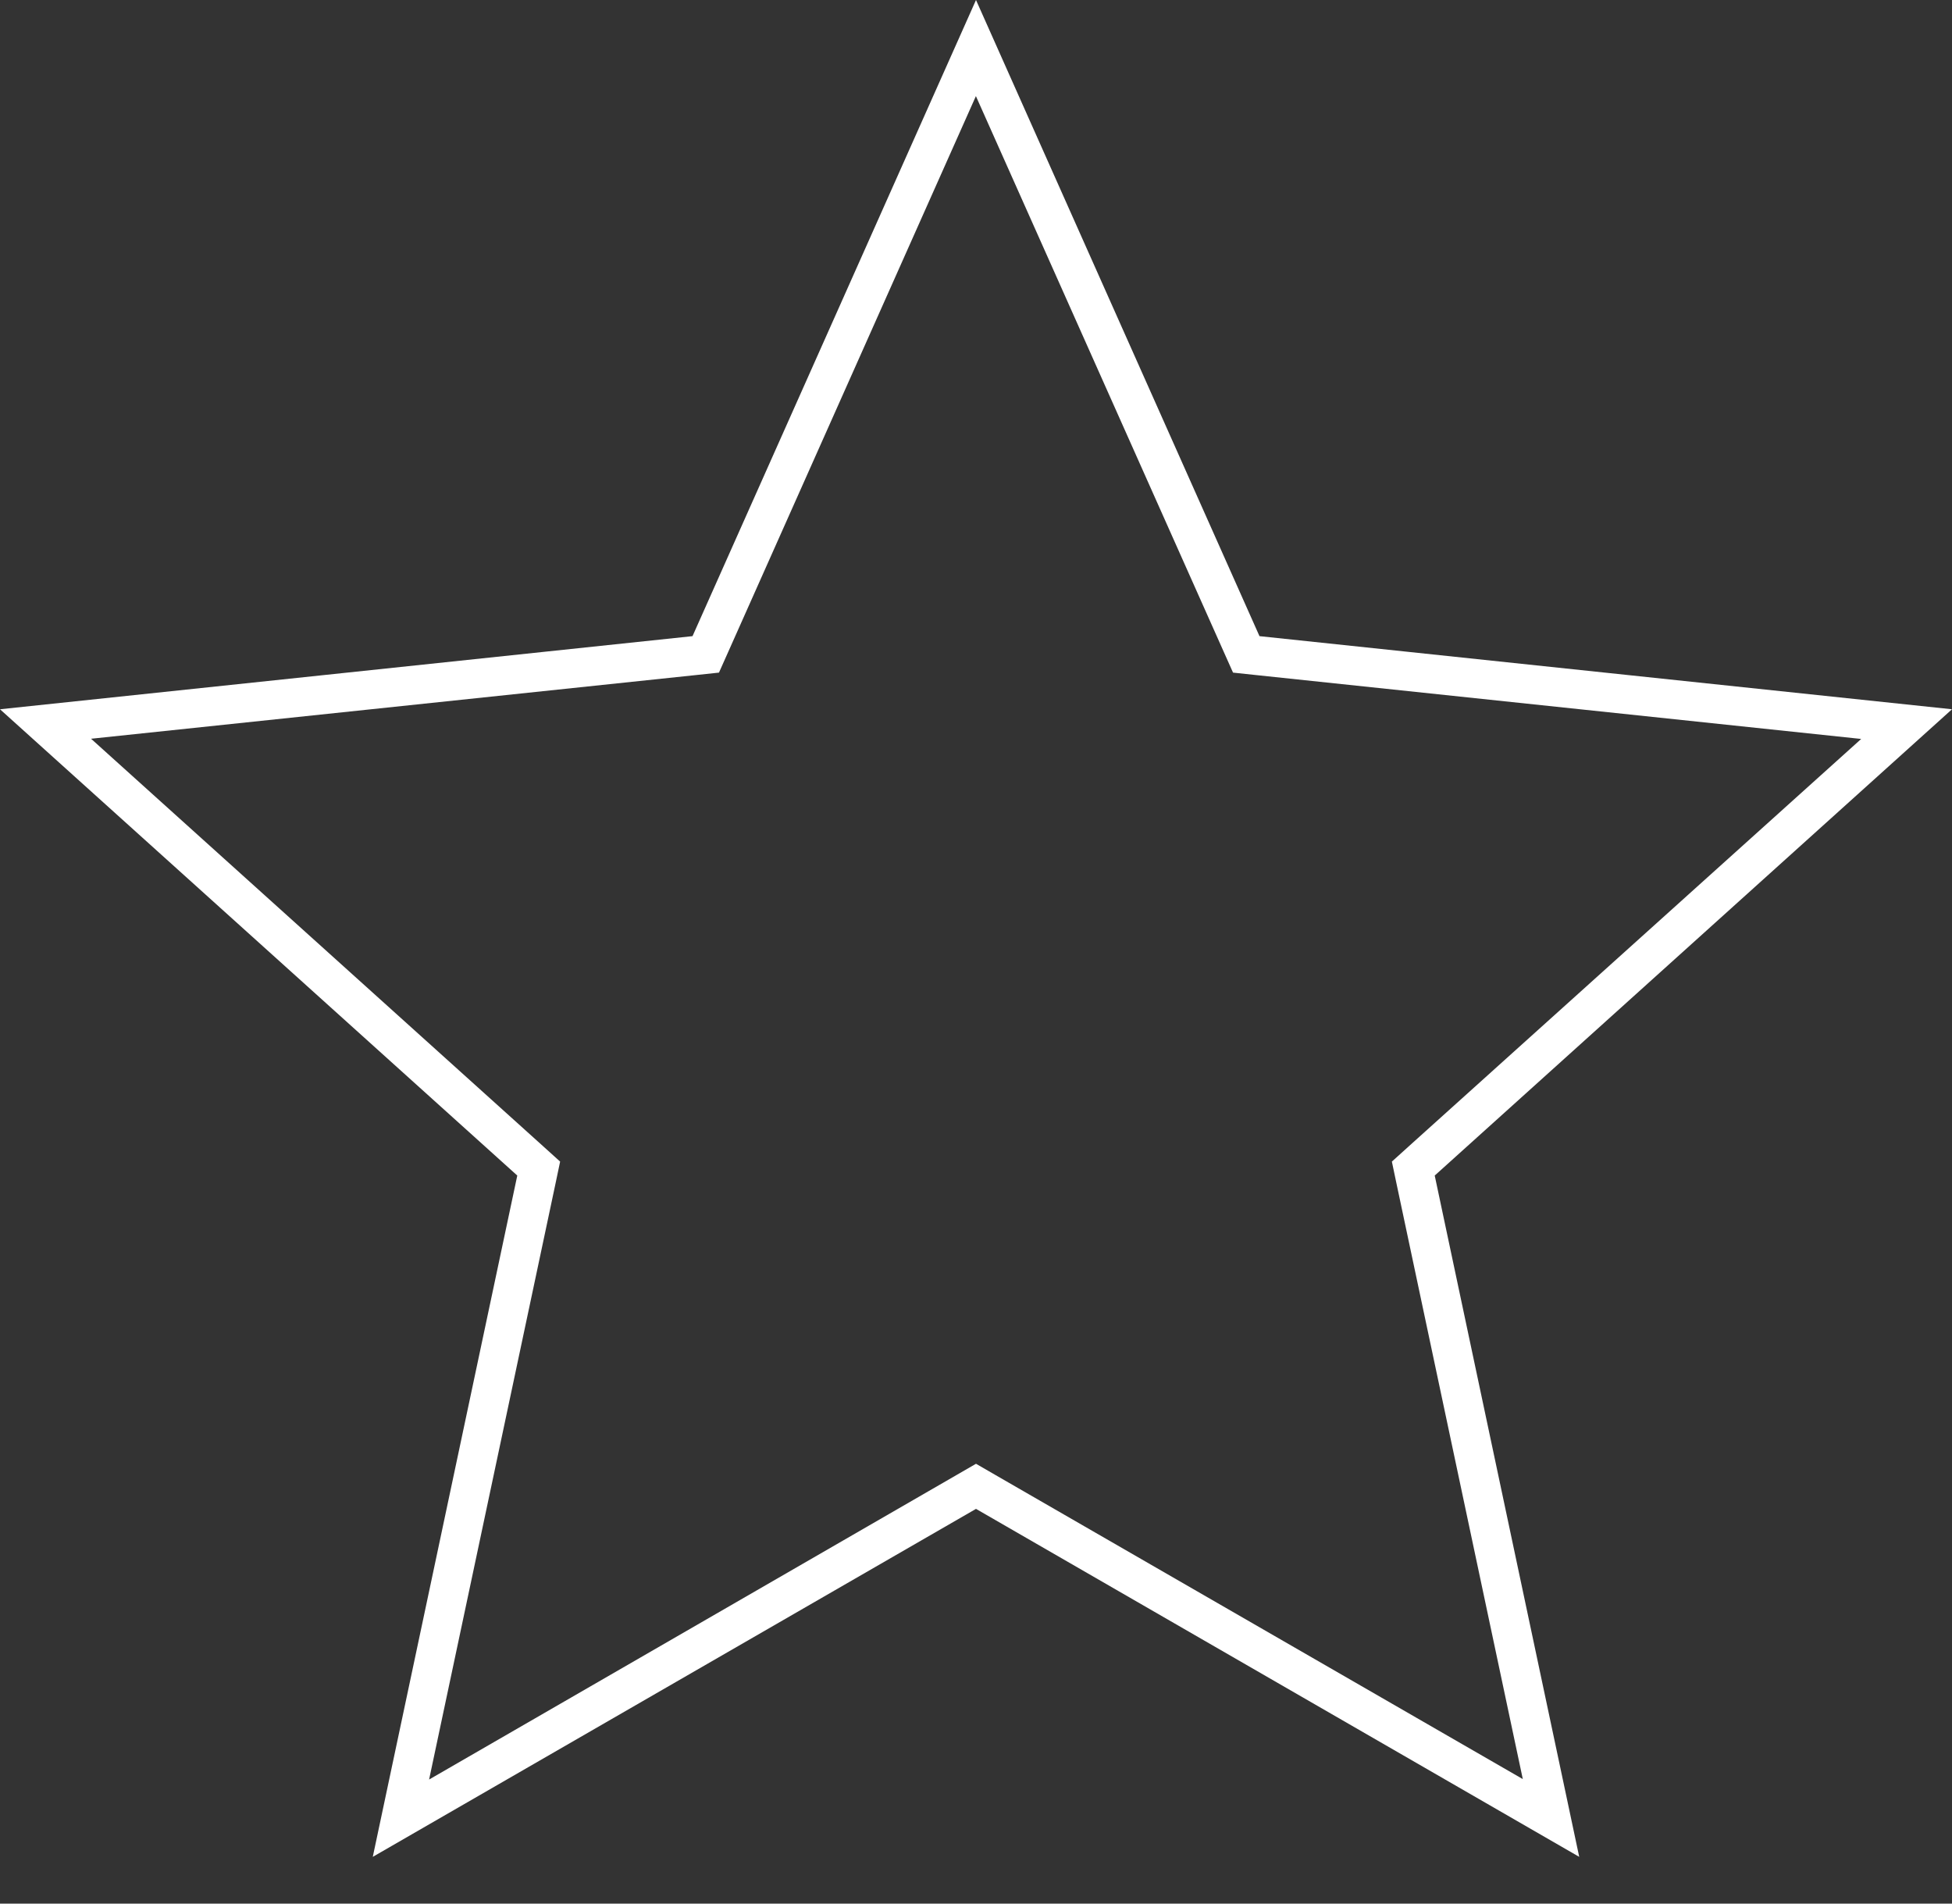 <?xml version="1.0" encoding="UTF-8"?> <svg xmlns="http://www.w3.org/2000/svg" width="40" height="39" viewBox="0 0 40 39" fill="none"><rect x="0" y="0" width="40" height="39" fill="#333333" stroke="none"/> <path fill-rule="evenodd" clip-rule="evenodd" d="M20 30.913L7.639 38.042L10.6 24.084L0 14.531L14.191 13.033L20 0L25.809 13.033L40 14.531L29.4 24.084L32.361 38.042L20 30.913ZM19.6 30.22L20 29.989L20.4 30.22L31.205 36.449L28.617 24.25L28.522 23.798L28.864 23.489L38.139 15.139L25.726 13.829L25.267 13.78L25.079 13.359L19.998 1.969L14.921 13.359L14.733 13.78L14.274 13.829L1.866 15.135L11.136 23.489L11.478 23.798L11.383 24.25L8.793 36.458L19.6 30.22Z" fill="white"></path> </svg> 